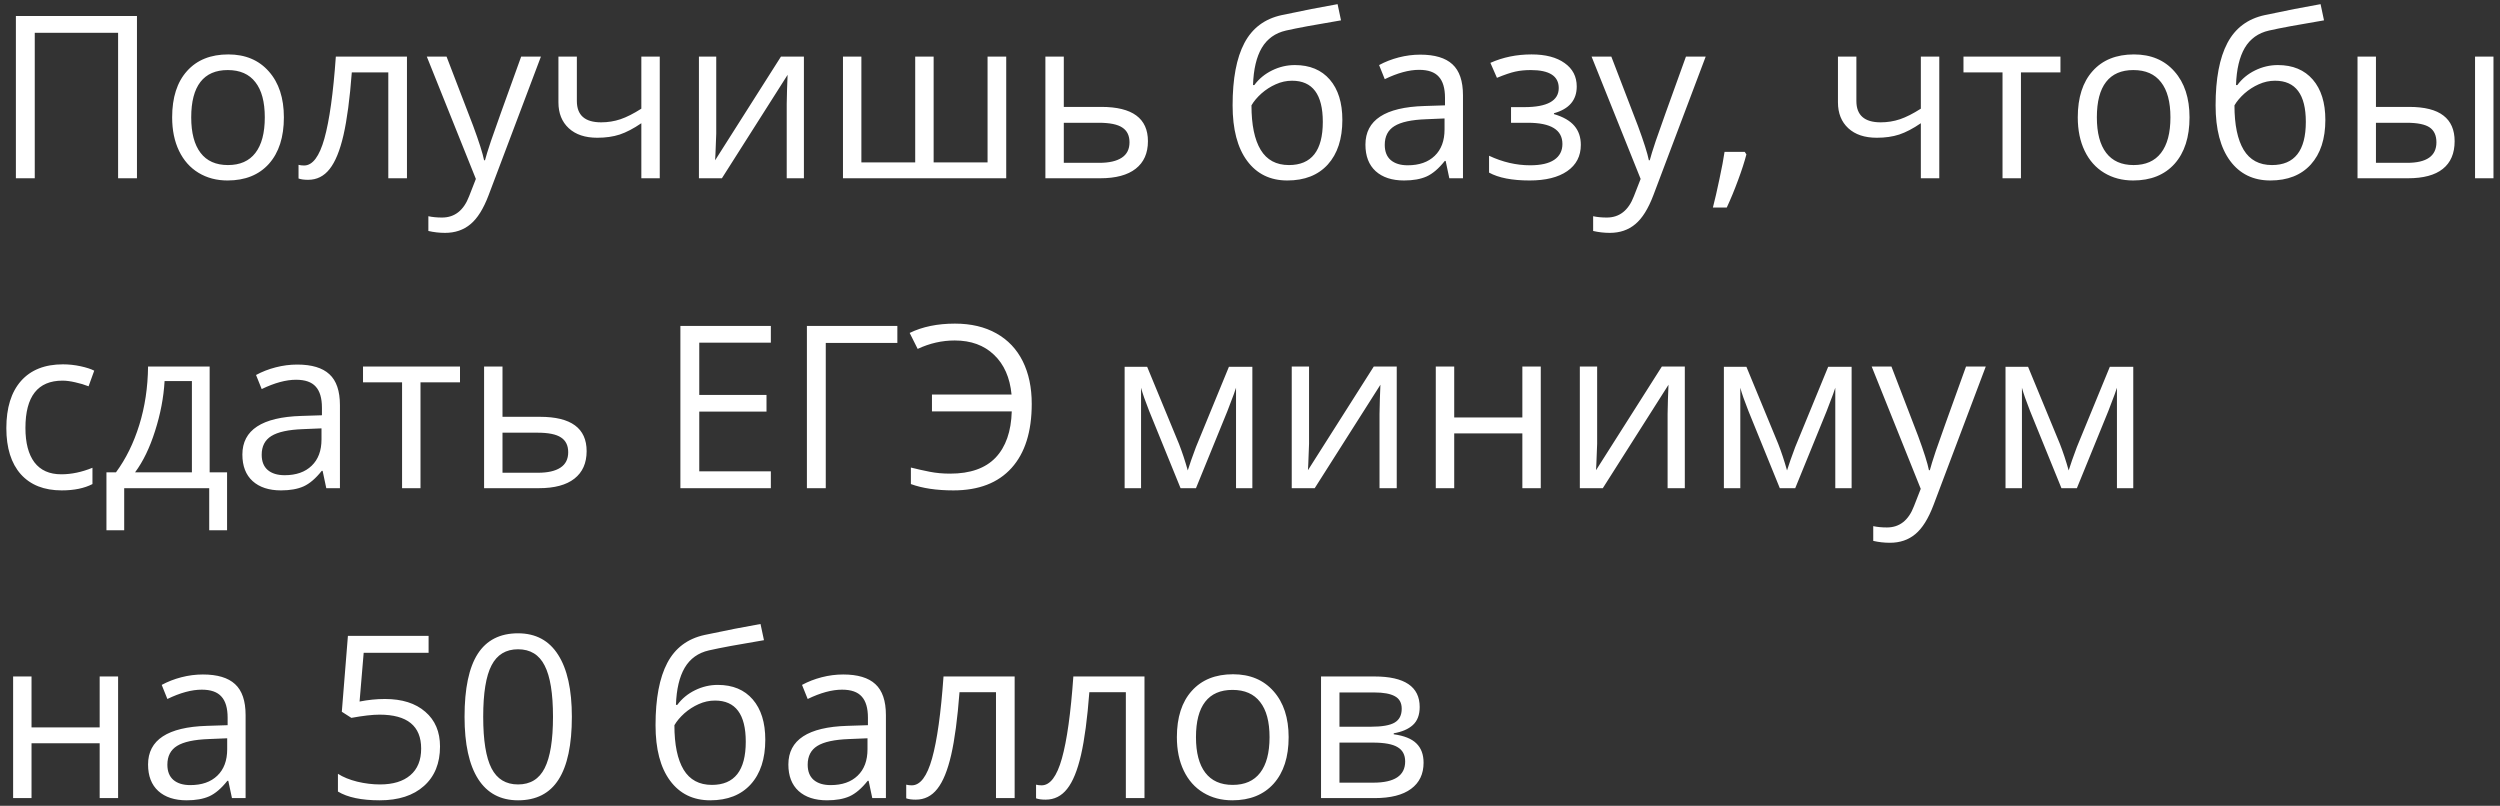 <?xml version="1.0" encoding="UTF-8"?> <svg xmlns="http://www.w3.org/2000/svg" width="121" height="39" viewBox="0 0 121 39" fill="none"><rect x="0" y="0" width="121" height="39" fill="#333333" stroke="none"/><path d="M6.629 8.628H5.716V1.586H1.682V8.628H0.769V0.775H6.629V8.628ZM13.74 5.679C13.74 6.639 13.498 7.389 13.015 7.93C12.532 8.467 11.864 8.735 11.012 8.735C10.485 8.735 10.018 8.612 9.61 8.365C9.202 8.118 8.887 7.763 8.665 7.301C8.443 6.839 8.332 6.299 8.332 5.679C8.332 4.72 8.571 3.973 9.051 3.439C9.531 2.902 10.197 2.634 11.049 2.634C11.873 2.634 12.526 2.908 13.01 3.456C13.497 4.003 13.74 4.745 13.74 5.679ZM9.255 5.679C9.255 6.431 9.406 7.004 9.707 7.398C10.007 7.792 10.45 7.989 11.033 7.989C11.617 7.989 12.059 7.794 12.36 7.403C12.664 7.009 12.816 6.435 12.816 5.679C12.816 4.931 12.664 4.363 12.36 3.977C12.059 3.586 11.613 3.391 11.023 3.391C10.439 3.391 9.998 3.583 9.701 3.966C9.404 4.349 9.255 4.92 9.255 5.679ZM19.697 8.628H18.794V3.504H17.027C16.931 4.779 16.796 5.79 16.625 6.539C16.453 7.287 16.229 7.835 15.953 8.182C15.681 8.529 15.334 8.703 14.911 8.703C14.718 8.703 14.564 8.682 14.449 8.639V7.978C14.528 8 14.617 8.01 14.718 8.01C15.13 8.01 15.457 7.575 15.701 6.705C15.944 5.835 16.129 4.514 16.254 2.741H19.697V8.628ZM20.658 2.741H21.614L22.903 6.098C23.186 6.864 23.362 7.418 23.43 7.758H23.473C23.519 7.575 23.616 7.264 23.763 6.823C23.913 6.379 24.4 5.019 25.224 2.741H26.18L23.65 9.444C23.399 10.107 23.106 10.576 22.769 10.852C22.436 11.131 22.026 11.271 21.539 11.271C21.267 11.271 20.998 11.24 20.733 11.179V10.465C20.93 10.508 21.151 10.529 21.394 10.529C22.006 10.529 22.443 10.185 22.705 9.498L23.032 8.66L20.658 2.741ZM27.92 2.741V4.89C27.92 5.577 28.312 5.921 29.096 5.921C29.422 5.921 29.734 5.871 30.031 5.771C30.328 5.67 30.665 5.5 31.041 5.26V2.741H31.932V8.628H31.041V5.964C30.665 6.222 30.315 6.404 29.993 6.512C29.674 6.616 29.313 6.667 28.908 6.667C28.321 6.667 27.861 6.514 27.528 6.206C27.195 5.898 27.028 5.48 27.028 4.954V2.741H27.92ZM34.666 2.741V6.474L34.628 7.452L34.612 7.758L37.797 2.741H38.909V8.628H38.077V5.029L38.093 4.32L38.12 3.622L34.94 8.628H33.828V2.741H34.666ZM45.188 7.86H47.798V2.741H48.701V8.628H40.8V2.741H41.691V7.86H44.296V2.741H45.188V7.86ZM51.488 5.174H53.304C54.808 5.174 55.56 5.728 55.56 6.834C55.56 7.414 55.363 7.858 54.969 8.166C54.578 8.474 54.005 8.628 53.25 8.628H50.597V2.741H51.488V5.174ZM51.488 5.942V7.881H53.207C53.68 7.881 54.041 7.799 54.292 7.634C54.543 7.47 54.668 7.221 54.668 6.888C54.668 6.562 54.552 6.324 54.319 6.173C54.09 6.019 53.71 5.942 53.18 5.942H51.488ZM59.658 5.099C59.658 3.81 59.847 2.806 60.227 2.086C60.607 1.363 61.208 0.911 62.032 0.732C63.056 0.514 63.958 0.337 64.739 0.201L64.905 0.985C63.663 1.193 62.775 1.357 62.241 1.479C61.722 1.597 61.332 1.876 61.07 2.317C60.812 2.757 60.671 3.357 60.646 4.116H60.71C60.932 3.815 61.219 3.579 61.57 3.407C61.921 3.235 62.288 3.149 62.671 3.149C63.394 3.149 63.958 3.384 64.363 3.853C64.767 4.322 64.97 4.972 64.97 5.803C64.97 6.723 64.735 7.443 64.266 7.962C63.797 8.478 63.144 8.735 62.306 8.735C61.478 8.735 60.83 8.418 60.361 7.785C59.892 7.151 59.658 6.256 59.658 5.099ZM62.386 7.989C63.478 7.989 64.024 7.292 64.024 5.899C64.024 4.571 63.529 3.907 62.537 3.907C62.264 3.907 62.001 3.964 61.747 4.079C61.496 4.19 61.266 4.338 61.054 4.524C60.846 4.711 60.685 4.902 60.571 5.099C60.571 6.041 60.719 6.759 61.017 7.253C61.314 7.743 61.77 7.989 62.386 7.989ZM70.147 8.628L69.97 7.79H69.927C69.634 8.159 69.34 8.41 69.046 8.542C68.756 8.671 68.393 8.735 67.956 8.735C67.372 8.735 66.914 8.585 66.581 8.284C66.252 7.983 66.087 7.556 66.087 7C66.087 5.812 67.038 5.189 68.939 5.131L69.938 5.099V4.734C69.938 4.272 69.838 3.932 69.637 3.713C69.44 3.491 69.123 3.38 68.686 3.38C68.196 3.38 67.641 3.531 67.022 3.832L66.748 3.149C67.038 2.992 67.355 2.868 67.698 2.779C68.046 2.689 68.393 2.645 68.74 2.645C69.442 2.645 69.961 2.8 70.298 3.112C70.638 3.423 70.808 3.923 70.808 4.61V8.628H70.147ZM68.133 8C68.688 8 69.123 7.847 69.439 7.543C69.757 7.239 69.916 6.812 69.916 6.265V5.733L69.025 5.771C68.316 5.796 67.804 5.907 67.489 6.104C67.177 6.297 67.022 6.599 67.022 7.011C67.022 7.333 67.118 7.579 67.311 7.747C67.508 7.915 67.782 8 68.133 8ZM73.773 5.185C74.887 5.185 75.443 4.877 75.443 4.261C75.443 3.681 74.992 3.391 74.09 3.391C73.814 3.391 73.564 3.416 73.338 3.466C73.112 3.516 72.817 3.617 72.452 3.767L72.135 3.042C72.743 2.77 73.408 2.634 74.127 2.634C74.804 2.634 75.338 2.773 75.728 3.053C76.118 3.328 76.314 3.706 76.314 4.186C76.314 4.845 75.947 5.276 75.212 5.48V5.523C75.664 5.656 75.993 5.846 76.201 6.093C76.408 6.336 76.512 6.642 76.512 7.011C76.512 7.556 76.292 7.98 75.852 8.284C75.415 8.585 74.81 8.735 74.036 8.735C73.188 8.735 72.532 8.608 72.07 8.354V7.538C72.726 7.846 73.388 8 74.058 8C74.573 8 74.962 7.912 75.223 7.736C75.488 7.557 75.621 7.301 75.621 6.968C75.621 6.284 75.064 5.942 73.95 5.942H73.134V5.185H73.773ZM77.033 2.741H77.989L79.278 6.098C79.561 6.864 79.737 7.418 79.805 7.758H79.848C79.894 7.575 79.991 7.264 80.138 6.823C80.288 6.379 80.775 5.019 81.599 2.741H82.555L80.025 9.444C79.774 10.107 79.481 10.576 79.144 10.852C78.811 11.131 78.401 11.271 77.914 11.271C77.642 11.271 77.373 11.24 77.108 11.179V10.465C77.305 10.508 77.526 10.529 77.769 10.529C78.381 10.529 78.818 10.185 79.08 9.498L79.407 8.66L77.033 2.741ZM84.445 7.35L84.526 7.473C84.433 7.831 84.299 8.247 84.123 8.719C83.948 9.195 83.765 9.638 83.575 10.046H82.904C83.001 9.674 83.106 9.213 83.221 8.666C83.339 8.118 83.421 7.679 83.468 7.35H84.445ZM89.849 2.741V4.89C89.849 5.577 90.241 5.921 91.025 5.921C91.351 5.921 91.662 5.871 91.96 5.771C92.257 5.67 92.593 5.5 92.969 5.26V2.741H93.861V8.628H92.969V5.964C92.593 6.222 92.244 6.404 91.922 6.512C91.603 6.616 91.242 6.667 90.837 6.667C90.25 6.667 89.79 6.514 89.457 6.206C89.124 5.898 88.957 5.48 88.957 4.954V2.741H89.849ZM99.726 3.504H97.814V8.628H96.922V3.504H95.032V2.741H99.726V3.504ZM105.973 5.679C105.973 6.639 105.731 7.389 105.248 7.93C104.764 8.467 104.096 8.735 103.244 8.735C102.718 8.735 102.25 8.612 101.842 8.365C101.434 8.118 101.119 7.763 100.897 7.301C100.675 6.839 100.564 6.299 100.564 5.679C100.564 4.72 100.804 3.973 101.284 3.439C101.764 2.902 102.43 2.634 103.282 2.634C104.105 2.634 104.759 2.908 105.242 3.456C105.729 4.003 105.973 4.745 105.973 5.679ZM101.488 5.679C101.488 6.431 101.638 7.004 101.939 7.398C102.24 7.792 102.682 7.989 103.266 7.989C103.849 7.989 104.292 7.794 104.592 7.403C104.897 7.009 105.049 6.435 105.049 5.679C105.049 4.931 104.897 4.363 104.592 3.977C104.292 3.586 103.846 3.391 103.255 3.391C102.671 3.391 102.231 3.583 101.934 3.966C101.636 4.349 101.488 4.92 101.488 5.679ZM107.235 5.099C107.235 3.81 107.425 2.806 107.804 2.086C108.184 1.363 108.785 0.911 109.609 0.732C110.633 0.514 111.535 0.337 112.316 0.201L112.482 0.985C111.24 1.193 110.352 1.357 109.818 1.479C109.299 1.597 108.909 1.876 108.647 2.317C108.39 2.757 108.248 3.357 108.223 4.116H108.288C108.51 3.815 108.796 3.579 109.147 3.407C109.498 3.235 109.865 3.149 110.248 3.149C110.971 3.149 111.535 3.384 111.94 3.853C112.345 4.322 112.547 4.972 112.547 5.803C112.547 6.723 112.312 7.443 111.843 7.962C111.374 8.478 110.721 8.735 109.883 8.735C109.056 8.735 108.408 8.418 107.938 7.785C107.469 7.151 107.235 6.256 107.235 5.099ZM109.963 7.989C111.056 7.989 111.602 7.292 111.602 5.899C111.602 4.571 111.106 3.907 110.114 3.907C109.842 3.907 109.578 3.964 109.324 4.079C109.074 4.19 108.843 4.338 108.631 4.524C108.424 4.711 108.263 4.902 108.148 5.099C108.148 6.041 108.297 6.759 108.594 7.253C108.891 7.743 109.347 7.989 109.963 7.989ZM114.996 5.174H116.602C117.35 5.174 117.904 5.314 118.262 5.593C118.623 5.869 118.804 6.283 118.804 6.834C118.804 7.425 118.613 7.872 118.229 8.177C117.85 8.478 117.29 8.628 116.548 8.628H114.104V2.741H114.996V5.174ZM120.684 8.628H119.792V2.741H120.684V8.628ZM114.996 5.942V7.881H116.505C117.451 7.881 117.923 7.55 117.923 6.888C117.923 6.558 117.814 6.318 117.596 6.168C117.377 6.018 117.005 5.942 116.479 5.942H114.996ZM2.987 23.735C2.135 23.735 1.474 23.474 1.005 22.951C0.54 22.425 0.307 21.682 0.307 20.722C0.307 19.738 0.543 18.977 1.016 18.439C1.492 17.902 2.169 17.634 3.046 17.634C3.329 17.634 3.612 17.664 3.895 17.725C4.178 17.786 4.4 17.858 4.561 17.94L4.287 18.697C4.09 18.619 3.875 18.554 3.643 18.504C3.41 18.45 3.204 18.423 3.025 18.423C1.829 18.423 1.231 19.186 1.231 20.711C1.231 21.435 1.376 21.99 1.666 22.377C1.96 22.763 2.393 22.956 2.966 22.956C3.456 22.956 3.959 22.851 4.475 22.64V23.429C4.081 23.633 3.585 23.735 2.987 23.735ZM10.99 25.664H10.126V23.628H6.011V25.664H5.152V22.86H5.614C6.094 22.208 6.47 21.444 6.742 20.566C7.014 19.689 7.155 18.747 7.166 17.741H10.147V22.86H10.99V25.664ZM9.288 22.86V18.445H7.966C7.92 19.24 7.766 20.045 7.504 20.862C7.247 21.675 6.924 22.341 6.538 22.86H9.288ZM15.792 23.628L15.615 22.79H15.572C15.278 23.159 14.985 23.41 14.691 23.542C14.401 23.671 14.037 23.735 13.601 23.735C13.017 23.735 12.559 23.585 12.226 23.284C11.896 22.983 11.731 22.555 11.731 22C11.731 20.812 12.682 20.189 14.584 20.131L15.582 20.099V19.734C15.582 19.272 15.482 18.932 15.282 18.713C15.085 18.491 14.768 18.38 14.331 18.38C13.841 18.38 13.286 18.531 12.666 18.831L12.392 18.149C12.682 17.992 12.999 17.868 13.343 17.779C13.69 17.689 14.037 17.645 14.385 17.645C15.087 17.645 15.606 17.8 15.942 18.112C16.283 18.423 16.453 18.923 16.453 19.61V23.628H15.792ZM13.778 23C14.333 23 14.768 22.847 15.083 22.543C15.402 22.239 15.561 21.812 15.561 21.265V20.733L14.669 20.77C13.96 20.796 13.448 20.907 13.133 21.104C12.822 21.297 12.666 21.599 12.666 22.011C12.666 22.334 12.763 22.579 12.956 22.747C13.153 22.915 13.427 23 13.778 23ZM22.264 18.504H20.352V23.628H19.46V18.504H17.57V17.741H22.264V18.504ZM24.321 20.174H26.137C27.641 20.174 28.393 20.727 28.393 21.834C28.393 22.414 28.196 22.858 27.802 23.166C27.412 23.474 26.838 23.628 26.083 23.628H23.43V17.741H24.321V20.174ZM24.321 20.942V22.881H26.04C26.513 22.881 26.874 22.799 27.125 22.634C27.376 22.47 27.501 22.221 27.501 21.888C27.501 21.562 27.385 21.324 27.152 21.173C26.923 21.019 26.543 20.942 26.013 20.942H24.321ZM37.309 23.628H32.931V15.775H37.309V16.586H33.844V19.116H37.099V19.922H33.844V22.811H37.309V23.628ZM43.432 15.775V16.597H39.967V23.628H39.054V15.775H43.432ZM46.209 16.479C45.593 16.479 44.995 16.615 44.415 16.887L44.028 16.114C44.644 15.813 45.374 15.663 46.219 15.663C46.996 15.663 47.664 15.82 48.223 16.135C48.785 16.45 49.211 16.9 49.501 17.483C49.791 18.067 49.936 18.755 49.936 19.546C49.936 20.892 49.61 21.927 48.959 22.65C48.307 23.374 47.369 23.735 46.144 23.735C45.331 23.735 44.645 23.633 44.087 23.429V22.629C44.384 22.704 44.687 22.772 44.995 22.833C45.303 22.894 45.634 22.924 45.988 22.924C46.959 22.924 47.691 22.666 48.185 22.151C48.679 21.632 48.941 20.885 48.969 19.911H45.107V19.095H48.959C48.88 18.275 48.597 17.634 48.11 17.172C47.627 16.71 46.993 16.479 46.209 16.479ZM57.488 22.769L57.654 22.269L57.885 21.635L59.48 17.752H60.614V23.628H59.824V18.767L59.717 19.079L59.405 19.9L57.885 23.628H57.139L55.619 19.89C55.429 19.41 55.298 19.036 55.227 18.767V23.628H54.432V17.752H55.522L57.063 21.485C57.217 21.879 57.359 22.307 57.488 22.769ZM63.358 17.741V21.474L63.321 22.452L63.305 22.758L66.49 17.741H67.602V23.628H66.769V20.029L66.785 19.32L66.812 18.622L63.632 23.628H62.52V17.741H63.358ZM70.384 17.741V20.206H73.682V17.741H74.573V23.628H73.682V20.975H70.384V23.628H69.492V17.741H70.384ZM77.302 17.741V21.474L77.264 22.452L77.248 22.758L80.433 17.741H81.545V23.628H80.712V20.029L80.728 19.32L80.755 18.622L77.576 23.628H76.464V17.741H77.302ZM86.492 22.769L86.658 22.269L86.889 21.635L88.484 17.752H89.618V23.628H88.828V18.767L88.721 19.079L88.409 19.9L86.889 23.628H86.143L84.623 19.89C84.433 19.41 84.302 19.036 84.231 18.767V23.628H83.436V17.752H84.526L86.067 21.485C86.221 21.879 86.363 22.307 86.492 22.769ZM90.59 17.741H91.546L92.835 21.098C93.118 21.864 93.293 22.418 93.361 22.758H93.404C93.451 22.575 93.547 22.264 93.694 21.823C93.845 21.379 94.332 20.019 95.155 17.741H96.111L93.582 24.444C93.331 25.107 93.037 25.576 92.701 25.852C92.368 26.131 91.958 26.27 91.471 26.27C91.199 26.27 90.93 26.24 90.665 26.179V25.465C90.862 25.508 91.082 25.529 91.326 25.529C91.938 25.529 92.375 25.186 92.636 24.498L92.964 23.66L90.59 17.741ZM100.124 22.769L100.29 22.269L100.521 21.635L102.116 17.752H103.25V23.628H102.46V18.767L102.353 19.079L102.041 19.9L100.521 23.628H99.774L98.254 19.89C98.065 19.41 97.934 19.036 97.862 18.767V23.628H97.067V17.752H98.158L99.699 21.485C99.853 21.879 99.995 22.307 100.124 22.769ZM1.526 32.741V35.206H4.824V32.741H5.716V38.628H4.824V35.975H1.526V38.628H0.635V32.741H1.526ZM11.227 38.628L11.049 37.79H11.006C10.713 38.159 10.419 38.41 10.126 38.542C9.835 38.671 9.472 38.735 9.035 38.735C8.451 38.735 7.993 38.585 7.66 38.284C7.331 37.983 7.166 37.556 7.166 37.001C7.166 35.812 8.117 35.189 10.018 35.131L11.017 35.099V34.734C11.017 34.272 10.917 33.932 10.716 33.713C10.519 33.491 10.203 33.38 9.766 33.38C9.275 33.38 8.72 33.531 8.101 33.831L7.827 33.149C8.117 32.992 8.434 32.868 8.777 32.779C9.125 32.689 9.472 32.645 9.819 32.645C10.521 32.645 11.04 32.8 11.377 33.112C11.717 33.423 11.887 33.923 11.887 34.61V38.628H11.227ZM9.212 37.999C9.767 37.999 10.203 37.847 10.518 37.543C10.836 37.239 10.996 36.812 10.996 36.265V35.733L10.104 35.77C9.395 35.796 8.883 35.907 8.568 36.103C8.256 36.297 8.101 36.599 8.101 37.011C8.101 37.334 8.197 37.579 8.391 37.747C8.588 37.915 8.861 37.999 9.212 37.999ZM18.633 33.831C19.46 33.831 20.11 34.037 20.583 34.449C21.059 34.857 21.297 35.418 21.297 36.13C21.297 36.943 21.038 37.581 20.519 38.042C20.003 38.504 19.29 38.735 18.381 38.735C17.496 38.735 16.822 38.594 16.356 38.311V37.452C16.607 37.613 16.918 37.74 17.291 37.833C17.663 37.922 18.03 37.967 18.392 37.967C19.022 37.967 19.511 37.819 19.858 37.522C20.209 37.224 20.384 36.795 20.384 36.232C20.384 35.137 19.713 34.589 18.37 34.589C18.03 34.589 17.575 34.641 17.006 34.745L16.544 34.449L16.839 30.775H20.744V31.597H17.602L17.403 33.955C17.815 33.873 18.225 33.831 18.633 33.831ZM27.678 34.691C27.678 36.048 27.463 37.061 27.034 37.731C26.608 38.401 25.954 38.735 25.073 38.735C24.228 38.735 23.585 38.393 23.145 37.709C22.705 37.022 22.484 36.016 22.484 34.691C22.484 33.323 22.697 32.308 23.123 31.645C23.55 30.983 24.2 30.652 25.073 30.652C25.925 30.652 26.572 30.997 27.012 31.689C27.456 32.38 27.678 33.38 27.678 34.691ZM23.387 34.691C23.387 35.833 23.521 36.666 23.79 37.188C24.058 37.708 24.486 37.967 25.073 37.967C25.668 37.967 26.097 37.704 26.362 37.178C26.631 36.648 26.765 35.819 26.765 34.691C26.765 33.563 26.631 32.738 26.362 32.215C26.097 31.689 25.668 31.425 25.073 31.425C24.486 31.425 24.058 31.685 23.79 32.204C23.521 32.72 23.387 33.549 23.387 34.691ZM31.728 35.099C31.728 33.81 31.918 32.806 32.297 32.086C32.677 31.363 33.279 30.912 34.102 30.732C35.126 30.514 36.029 30.337 36.809 30.201L36.976 30.985C35.733 31.192 34.845 31.357 34.312 31.479C33.792 31.597 33.402 31.877 33.141 32.317C32.883 32.757 32.741 33.357 32.716 34.116H32.781C33.003 33.815 33.289 33.579 33.64 33.407C33.991 33.235 34.358 33.149 34.741 33.149C35.465 33.149 36.029 33.384 36.433 33.853C36.838 34.322 37.04 34.972 37.04 35.803C37.04 36.723 36.806 37.443 36.336 37.962C35.867 38.477 35.214 38.735 34.376 38.735C33.549 38.735 32.901 38.419 32.432 37.785C31.963 37.151 31.728 36.256 31.728 35.099ZM34.456 37.989C35.549 37.989 36.095 37.292 36.095 35.899C36.095 34.571 35.599 33.907 34.607 33.907C34.335 33.907 34.072 33.964 33.817 34.079C33.567 34.19 33.336 34.338 33.124 34.524C32.917 34.711 32.756 34.902 32.641 35.099C32.641 36.041 32.79 36.759 33.087 37.253C33.384 37.743 33.841 37.989 34.456 37.989ZM42.218 38.628L42.041 37.79H41.998C41.704 38.159 41.41 38.41 41.117 38.542C40.827 38.671 40.463 38.735 40.026 38.735C39.443 38.735 38.984 38.585 38.651 38.284C38.322 37.983 38.157 37.556 38.157 37.001C38.157 35.812 39.108 35.189 41.009 35.131L42.008 35.099V34.734C42.008 34.272 41.908 33.932 41.708 33.713C41.511 33.491 41.194 33.38 40.757 33.38C40.266 33.38 39.711 33.531 39.092 33.831L38.818 33.149C39.108 32.992 39.425 32.868 39.769 32.779C40.116 32.689 40.463 32.645 40.81 32.645C41.512 32.645 42.032 32.8 42.368 33.112C42.708 33.423 42.878 33.923 42.878 34.61V38.628H42.218ZM40.204 37.999C40.759 37.999 41.194 37.847 41.509 37.543C41.828 37.239 41.987 36.812 41.987 36.265V35.733L41.095 35.77C40.386 35.796 39.874 35.907 39.559 36.103C39.248 36.297 39.092 36.599 39.092 37.011C39.092 37.334 39.188 37.579 39.382 37.747C39.579 37.915 39.853 37.999 40.204 37.999ZM49.109 38.628H48.206V33.504H46.44C46.343 34.779 46.209 35.79 46.037 36.539C45.865 37.287 45.641 37.835 45.365 38.182C45.093 38.529 44.746 38.703 44.323 38.703C44.13 38.703 43.976 38.682 43.861 38.639V37.978C43.94 37.999 44.03 38.01 44.13 38.01C44.542 38.01 44.869 37.575 45.113 36.705C45.356 35.835 45.541 34.514 45.666 32.741H49.109V38.628ZM55.393 38.628H54.491V33.504H52.724C52.627 34.779 52.493 35.79 52.321 36.539C52.149 37.287 51.925 37.835 51.649 38.182C51.377 38.529 51.03 38.703 50.607 38.703C50.414 38.703 50.26 38.682 50.145 38.639V37.978C50.224 37.999 50.314 38.01 50.414 38.01C50.826 38.01 51.154 37.575 51.397 36.705C51.641 35.835 51.825 34.514 51.95 32.741H55.393V38.628ZM62.37 35.679C62.37 36.639 62.128 37.389 61.645 37.93C61.162 38.467 60.494 38.735 59.642 38.735C59.115 38.735 58.648 38.612 58.24 38.365C57.831 38.118 57.516 37.763 57.294 37.301C57.072 36.839 56.961 36.299 56.961 35.679C56.961 34.72 57.201 33.973 57.681 33.44C58.161 32.902 58.827 32.634 59.679 32.634C60.503 32.634 61.156 32.908 61.64 33.456C62.127 34.003 62.37 34.745 62.37 35.679ZM57.885 35.679C57.885 36.431 58.036 37.004 58.336 37.398C58.637 37.792 59.079 37.989 59.663 37.989C60.247 37.989 60.689 37.794 60.99 37.403C61.294 37.009 61.446 36.435 61.446 35.679C61.446 34.931 61.294 34.363 60.99 33.977C60.689 33.586 60.243 33.391 59.652 33.391C59.069 33.391 58.628 33.583 58.331 33.966C58.034 34.349 57.885 34.92 57.885 35.679ZM68.713 34.218C68.713 34.601 68.602 34.893 68.38 35.094C68.162 35.291 67.854 35.423 67.457 35.491V35.54C67.958 35.608 68.323 35.754 68.552 35.98C68.785 36.206 68.901 36.517 68.901 36.915C68.901 37.462 68.699 37.885 68.294 38.182C67.893 38.479 67.306 38.628 66.533 38.628H63.938V32.741H66.522C67.983 32.741 68.713 33.234 68.713 34.218ZM68.01 36.855C68.01 36.537 67.888 36.306 67.644 36.163C67.405 36.016 67.005 35.942 66.447 35.942H64.83V37.881H66.468C67.496 37.881 68.01 37.539 68.01 36.855ZM67.843 34.304C67.843 34.018 67.732 33.815 67.51 33.697C67.292 33.575 66.959 33.515 66.511 33.515H64.83V35.174H66.339C66.891 35.174 67.279 35.106 67.505 34.97C67.731 34.834 67.843 34.612 67.843 34.304Z" fill="white"></path></svg> 